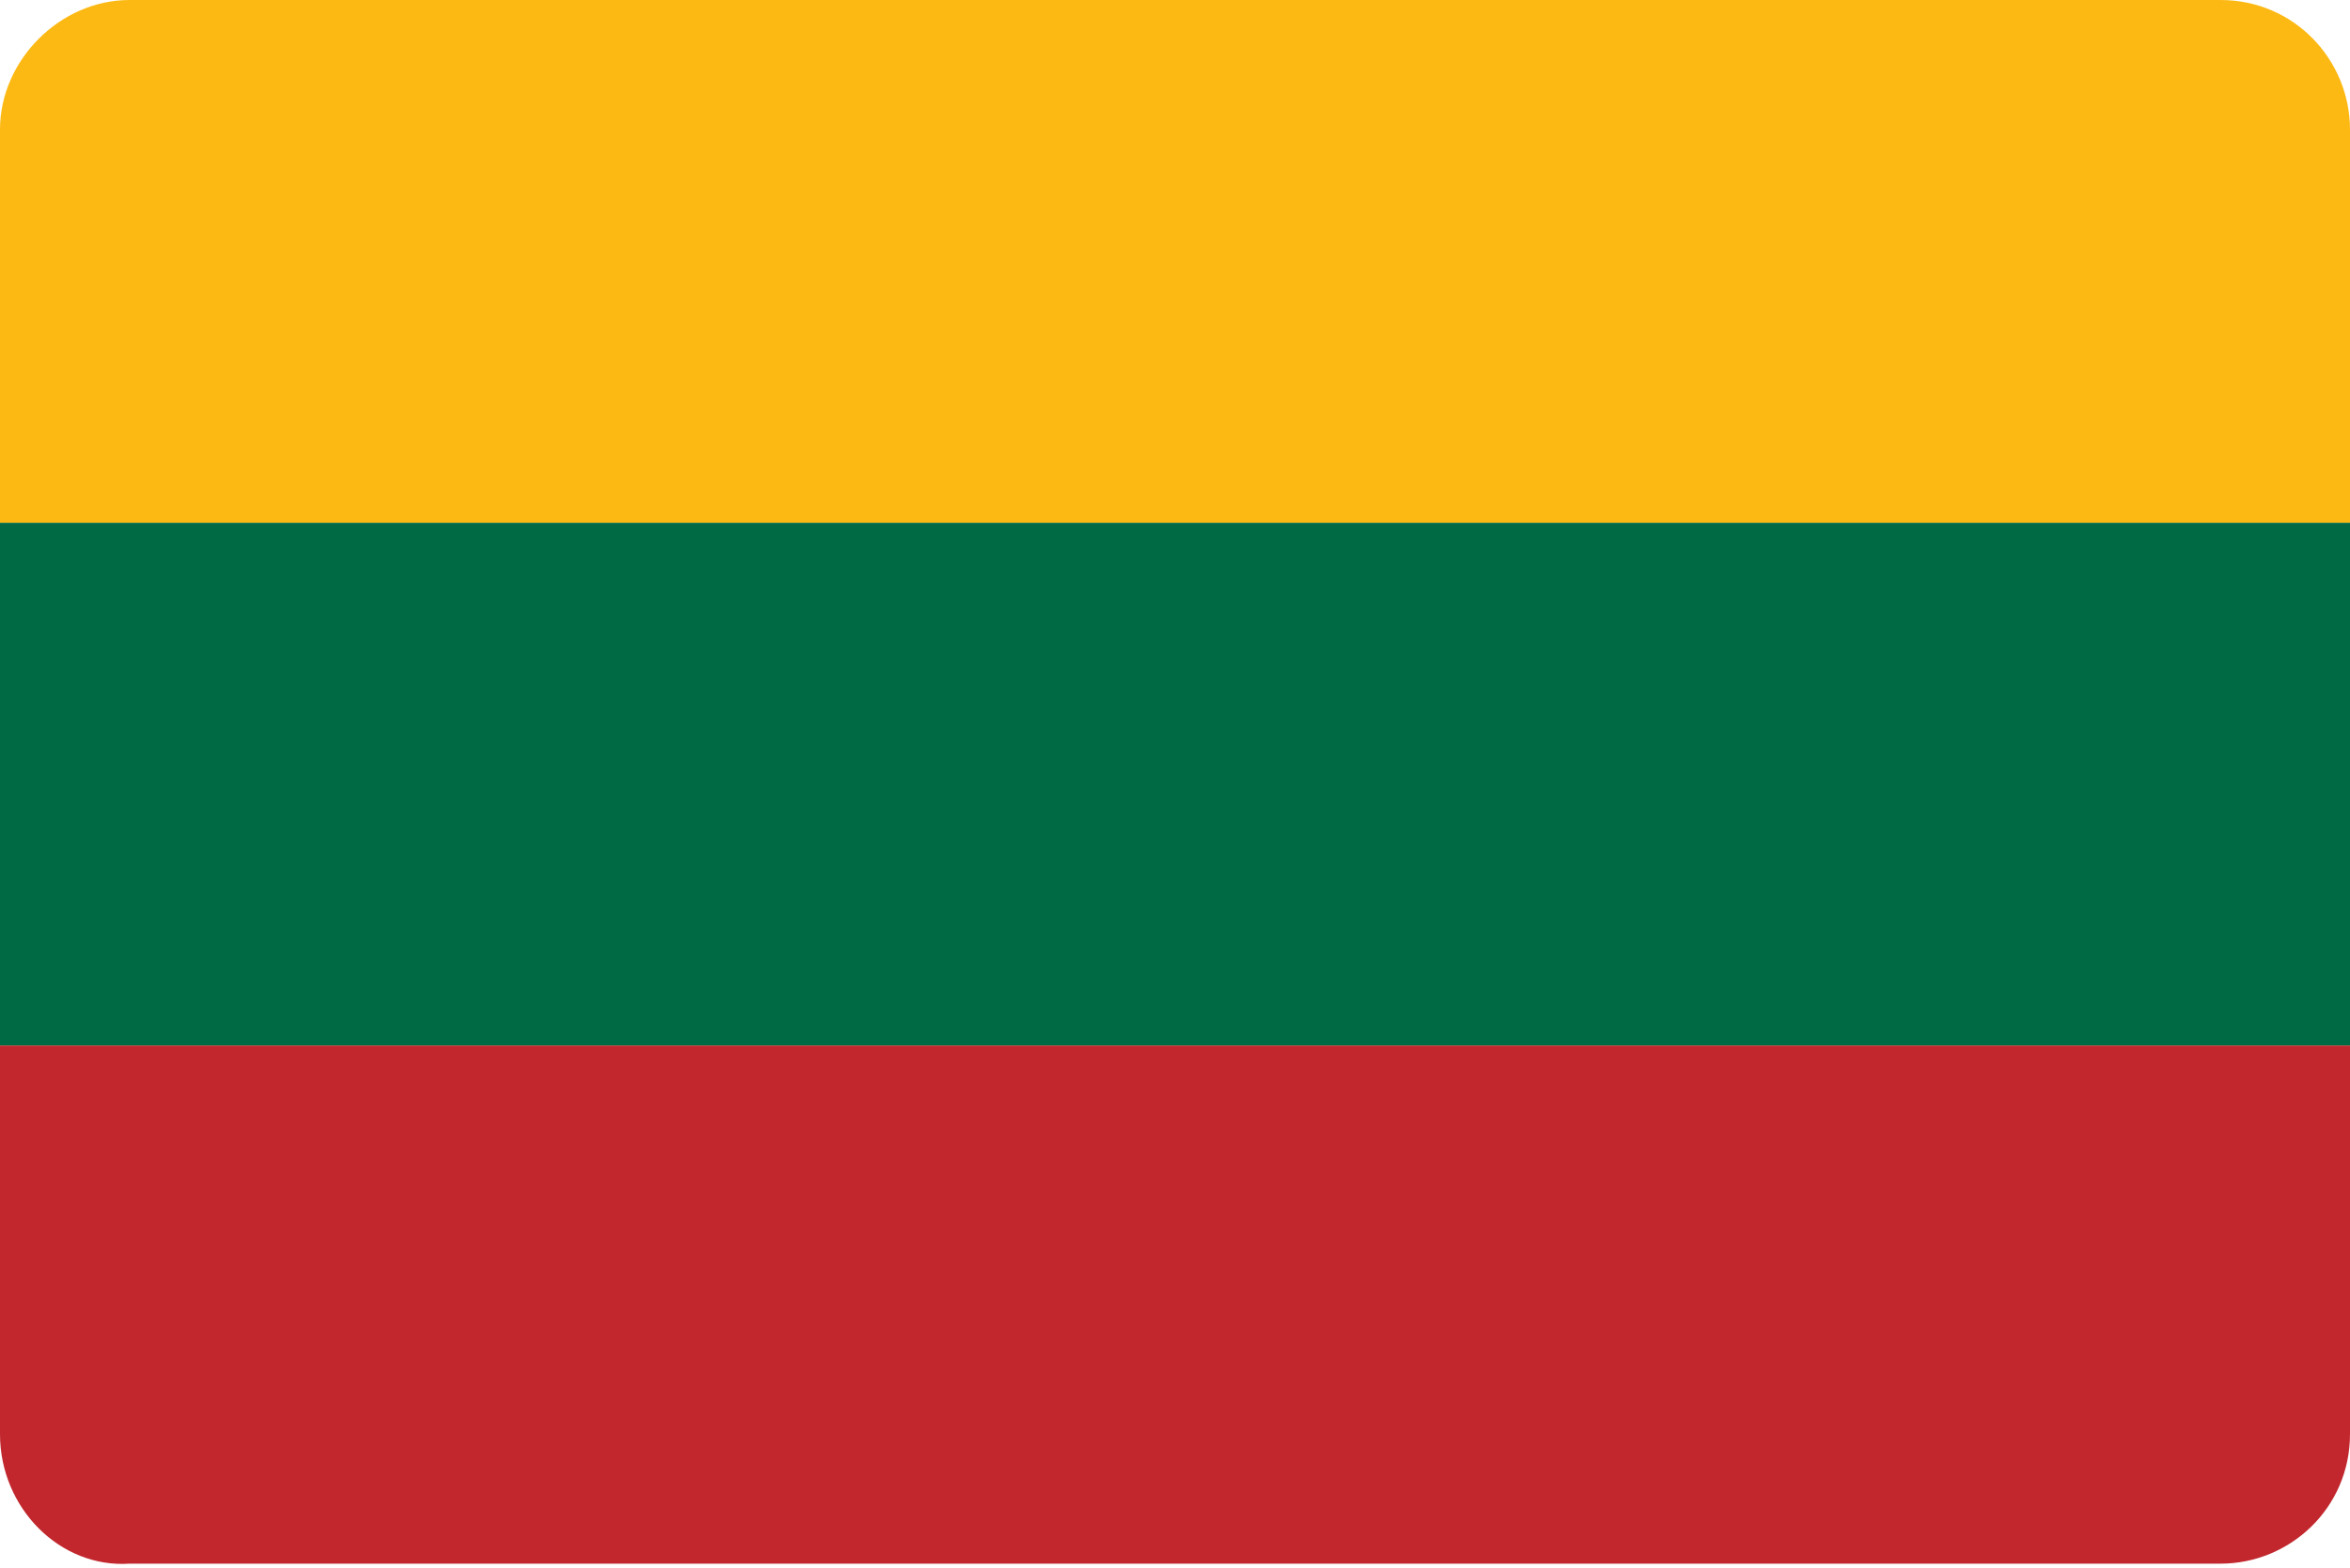 <?xml version="1.0" encoding="utf-8"?>
<!-- Generator: Adobe Illustrator 26.0.1, SVG Export Plug-In . SVG Version: 6.00 Build 0)  -->
<svg version="1.1" id="b8b537e5-5b47-4ac1-98fd-262a054e8ab1"
	 xmlns="http://www.w3.org/2000/svg" xmlns:xlink="http://www.w3.org/1999/xlink" x="0px" y="0px" viewBox="0 0 50.8 33.9"
	 style="enable-background:new 0 0 50.8 33.9;" xml:space="preserve">
<style type="text/css">
	.st0{clip-path:url(#SVGID_00000160873908686968127050000017759480193266585267_);}
	.st1{fill:#FDB913;}
	.st2{fill:#006A44;}
	.st3{fill:#C1272D;}
	.st4{fill:none;}
</style>
<g>
	<defs>
		<path id="SVGID_1_" d="M2.8,0H48c1.6,0,2.8,1.3,2.8,2.8V31c0,1.6-1.3,2.8-2.8,2.8H2.8C1.3,33.9,0,32.6,0,31V2.8C0,1.3,1.3,0,2.8,0
			z"/>
	</defs>
	<clipPath id="SVGID_00000106867462809234006120000013606897744657427098_">
		<use xlink:href="#SVGID_1_"  style="overflow:visible;"/>
	</clipPath>
	<g style="clip-path:url(#SVGID_00000106867462809234006120000013606897744657427098_);">
		<rect y="0" class="st1" width="50.8" height="11.3"/>
		<rect y="11.3" class="st2" width="50.8" height="11.3"/>
		<rect y="22.6" class="st3" width="50.8" height="11.3"/>
	</g>
</g>
<path class="st4" d="M44.2-30.9c0.1-1.3,1.1-2.2,0.8-3.6v0c-0.3,0-0.5,0-0.8-0.1c-1.6-0.4-4.4-4.2-5.7-4.8c-0.2,0-0.3,0-0.5,0
	l-0.5,0L36-39.5l-1,0c-1.1-0.3-0.9-2.8-1.9-2.9c-0.9-0.1-1.4,1.5-1.9,2c-0.7,0.6-0.9-0.2-1.5-0.3c-0.4,0-0.8,0.6-1.2,0.6
	c-0.9,0-1.8-1-2.7-1c-0.5,0-0.9,0.4-1.4,0.4c-0.8,0-1.4-0.9-2.2-0.3l-0.5,0.8c-0.5,0.2-0.8-1.2-1.1-1.3c-0.3-0.1-0.9,0.6-1.2,0.6
	c-1.3,0.2-2.7-0.6-4-0.4c-1.8,0.4-3.5,1.1-5,2.1c-0.4,0.4-0.5,1.4-0.9,1.7l-1,0l-0.2,0c0.1,1.3,0.2,2.6,0.5,3.9
	c0.5,0.9,0.9,1.9,1.1,3c0.1,0.7-0.4,0.9-0.4,1.5c0,0.2,0.3-0.5,0.4-0.4s0.2,0.8,0.2,1.3c0.2-0.1,0.4-0.4,0.7-0.4
	c0.3,0.1,0.2,0.6,0.5,0.7c0.9,0.7,3.1,0.7,3.8,1.4c0.1,0.1-0.1,0.3,0,0.4c0.9,0.5,2.9-0.8,3.9-0.3c0.2,0.1,0.1,1,0.4,1.1
	c0.5,0.2,1.1,0.2,1.4,0.9c0.3,0.9-1.8,2.9-0.3,5.7c0.2-0.2,0.3-0.5,0.6-0.5c0.9-0.1,0.9,0.9,1.4,1.3c1.1,0.9,1.9-0.1,2.9,1.8
	c0.4,0.7-0.3,1.6,0.2,2c0.5,0.4,3.5,0.3,4.1,0c0.2-0.1,0.2-0.3,0.3-0.4c0.6-0.2,0.9,1.1,1.7,0.8c0.6-0.2,0.8-1.2,1.4-1.4
	c0.1-0.1,0.3,0,0.5,0s0.3,0,0.5,0s0.3,0.1,0.5,0c0.5-0.3-0.4-1.2-0.2-1.5c0.3-0.3,1.6-0.1,2-0.3c0.7-0.3,0.3-1.2,0.7-1.5
	c0.2-0.2,0.5,0,0.8-0.1c0.4,0,0.7-0.6,1.1-0.4c0.9,0.5-0.6,2.8,1.6,1.6c0.1-0.1,0.3-0.1,0.4-0.2c0.9-1.6-1.7-1.8-1.7-1.9
	c-0.2-1.2,1.1-1.8,1.3-2.7c0.1-0.6-0.7-1.9-0.4-2.4c1.2-2.3,1.8-1.3,2.7-2.3c0.4-0.4,0.2-1.6,0.6-1.9c0.5-0.4,1.8,0.4,2.3,0
	c0.2-0.1,0.1-0.9,0.2-1.1l0.7-0.4C47-31,44.1-30.4,44.2-30.9"/>
</svg>
